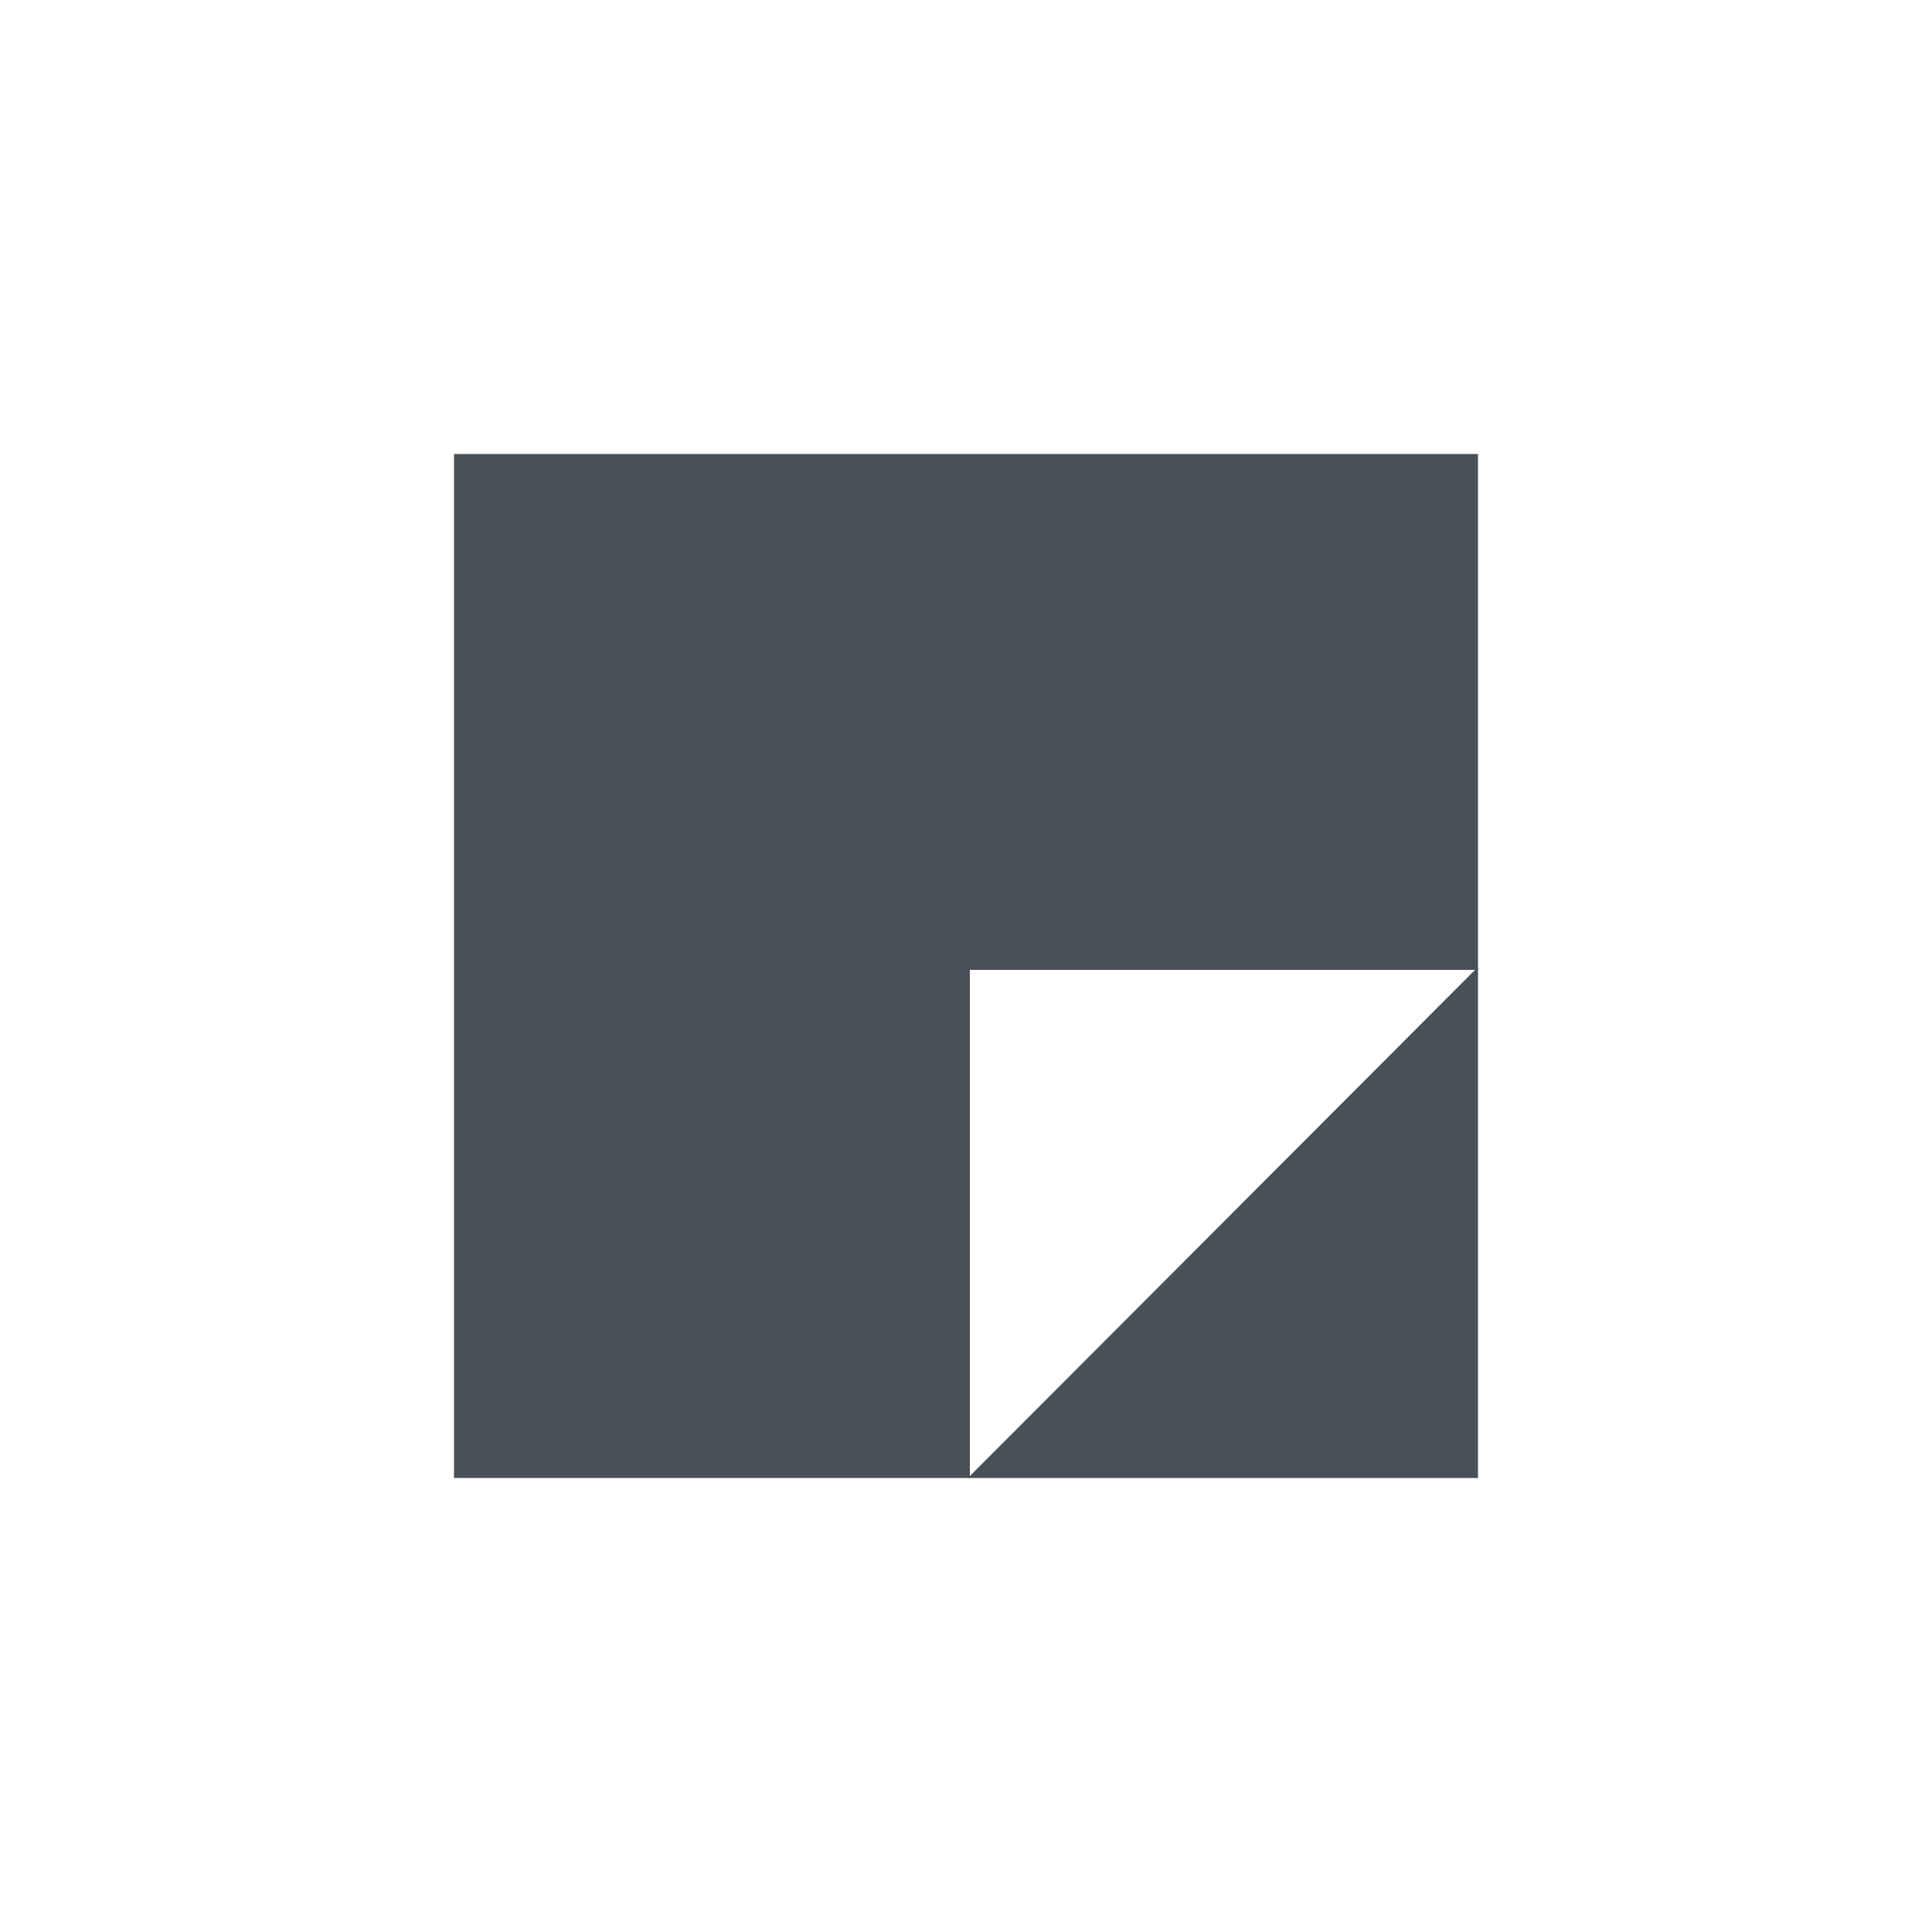 <svg viewBox="0 0 200 200" xmlns="http://www.w3.org/2000/svg"><path d="m0 0h200v200h-200z" fill="none"/><g fill="#495057"><path d="m153 153v-52.9l-52.8 52.9z"/><path d="m47 47v106h53.4v-52.6h52.6v-53.4z"/></g></svg>